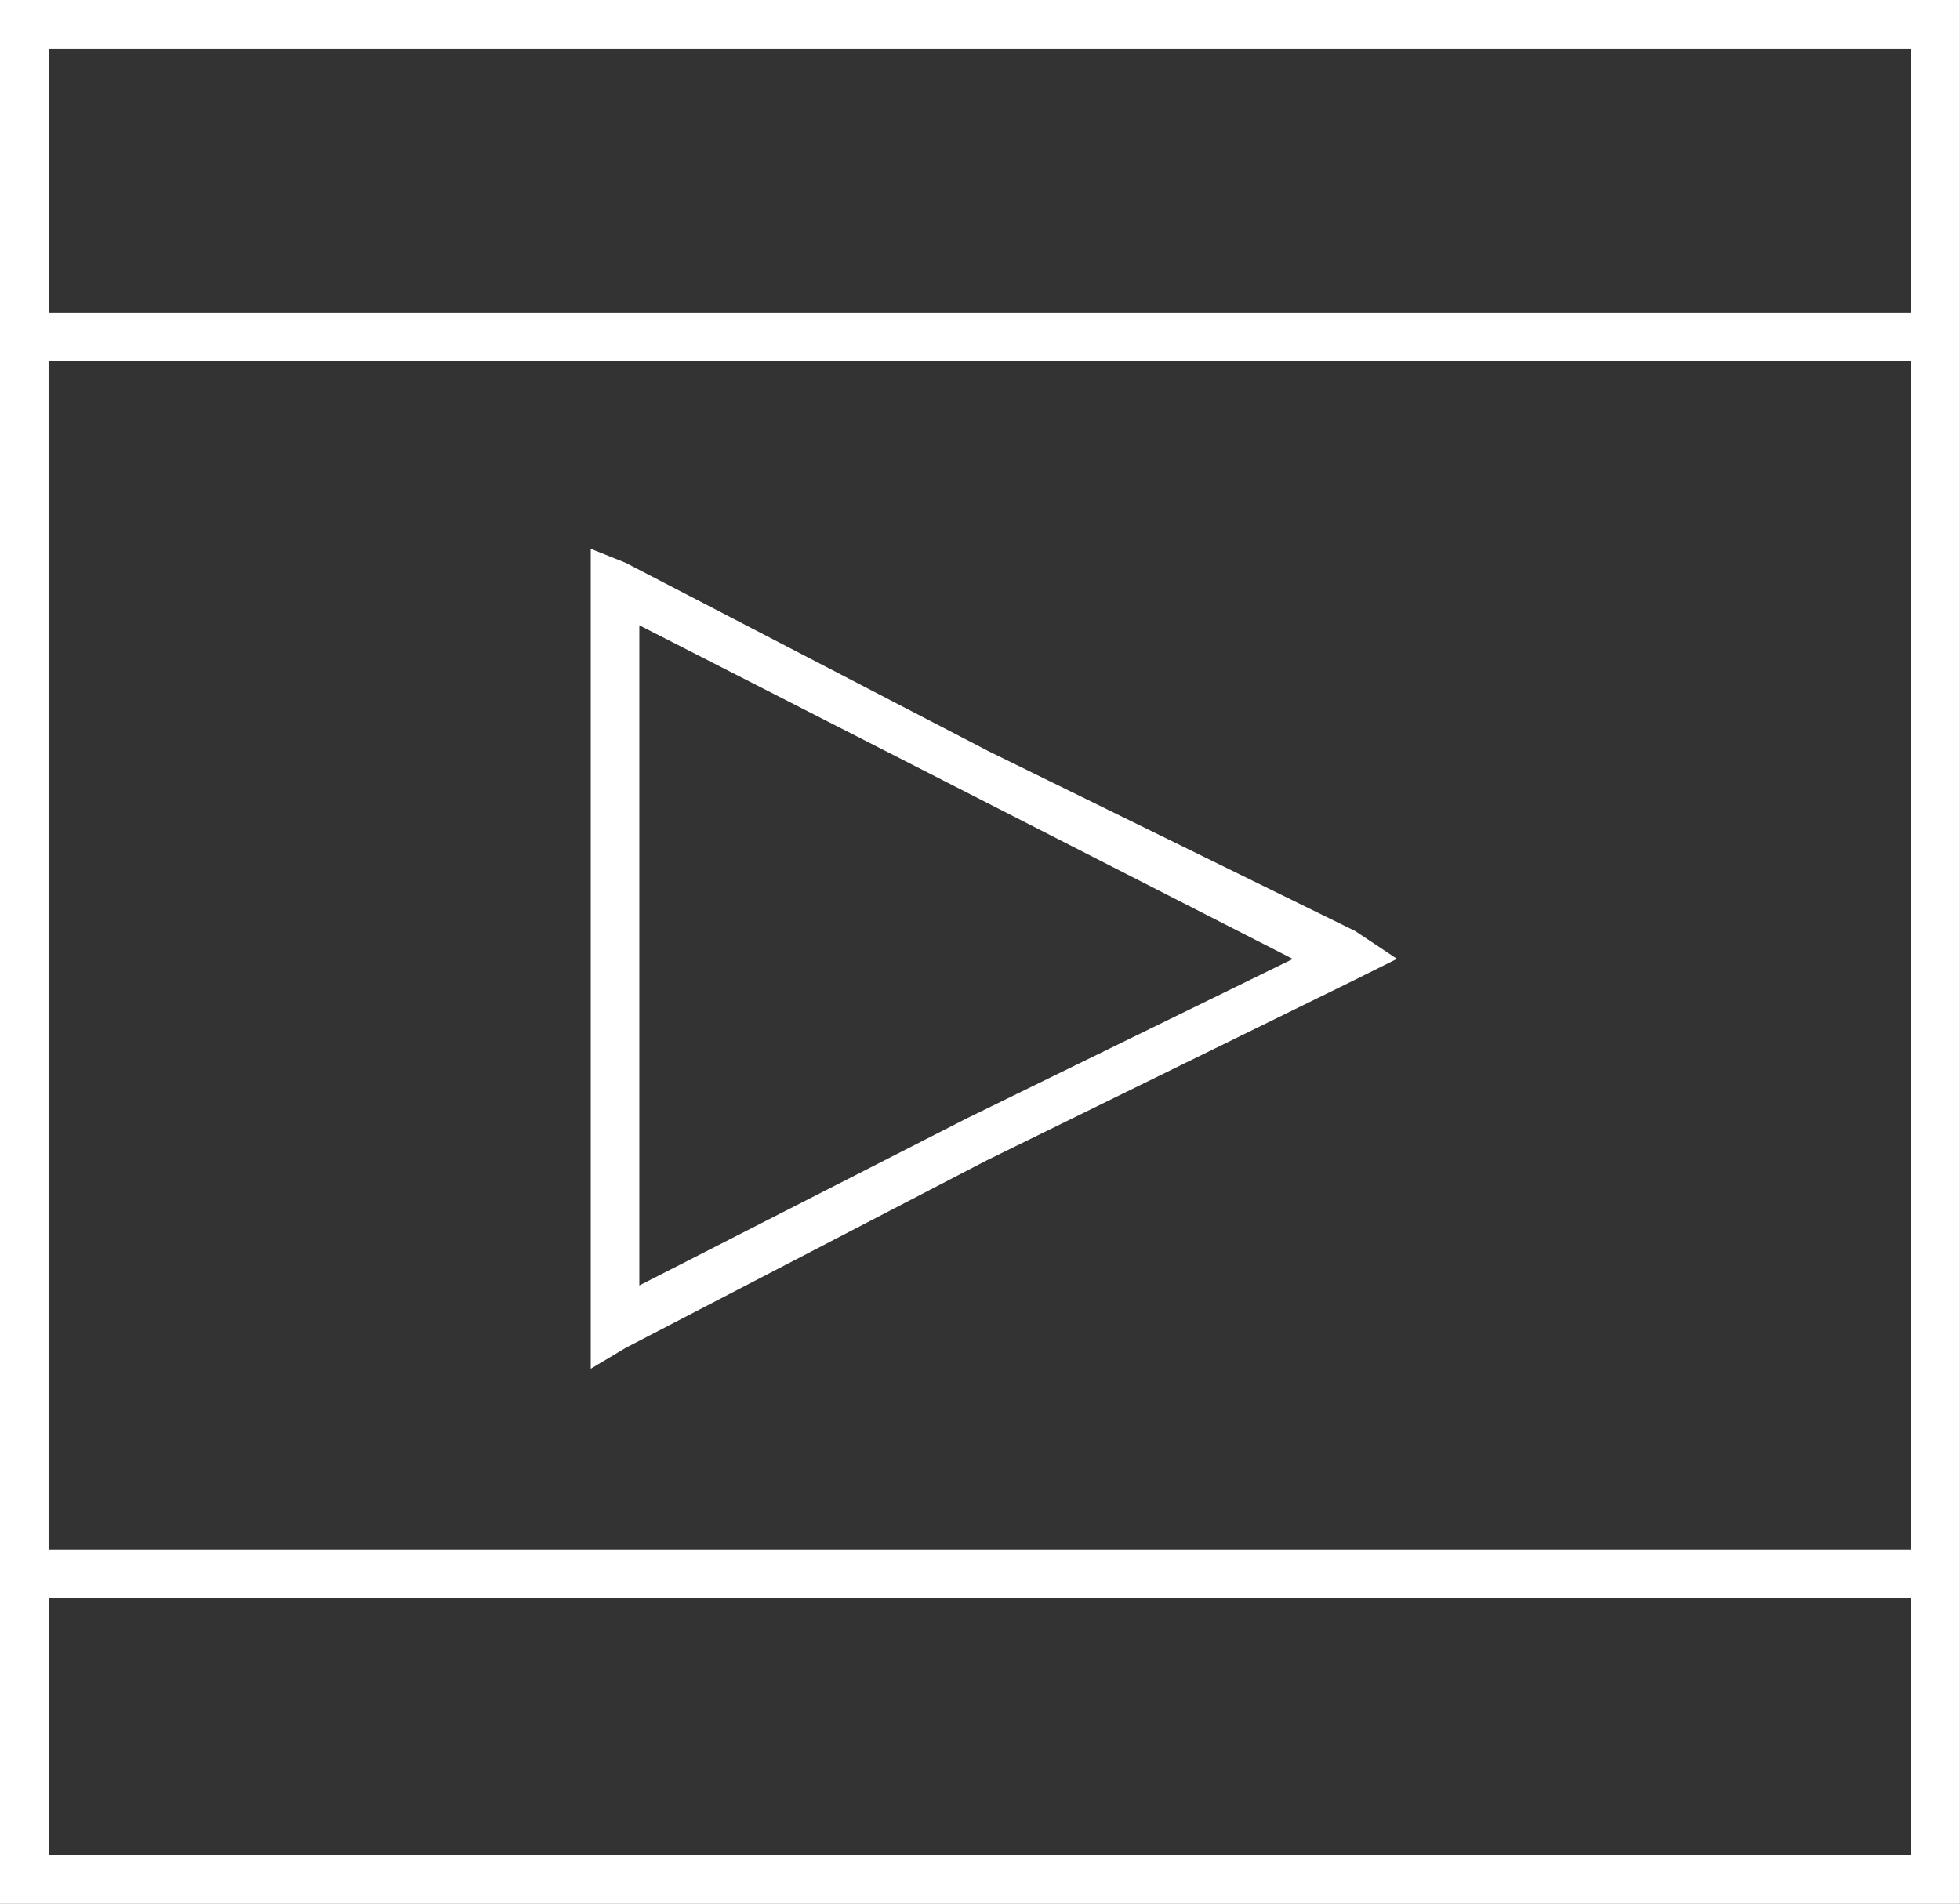 <?xml version="1.0" encoding="UTF-8"?>
<svg xmlns="http://www.w3.org/2000/svg" width="34.777" height="33.787" viewBox="0 0 34.777 33.787">
  <rect x="0" y="0" width="34.777" height="33.787" fill="#333333" stroke="none"/>
  <path id="np_movie_1778303_000000" d="M.863,28.919h33.05V7.833H.863ZM22.938,18.438l-11.593-5.92V24.233l5.8-2.96,5.8-2.836Zm-5.426-3.7,6.536,3.206.74.493-.74.369-6.536,3.206L11.1,25.342l-.617.369V11.161l.617.247,6.413,3.329ZM34.777,28.92v6.288H0V1.421H34.777Zm-.863.863H.865v4.563h33.05Zm0-27.5H.865V6.97h33.05Z" transform="translate(-0.001 -1.421)" fill="#fff"></path>
</svg>
